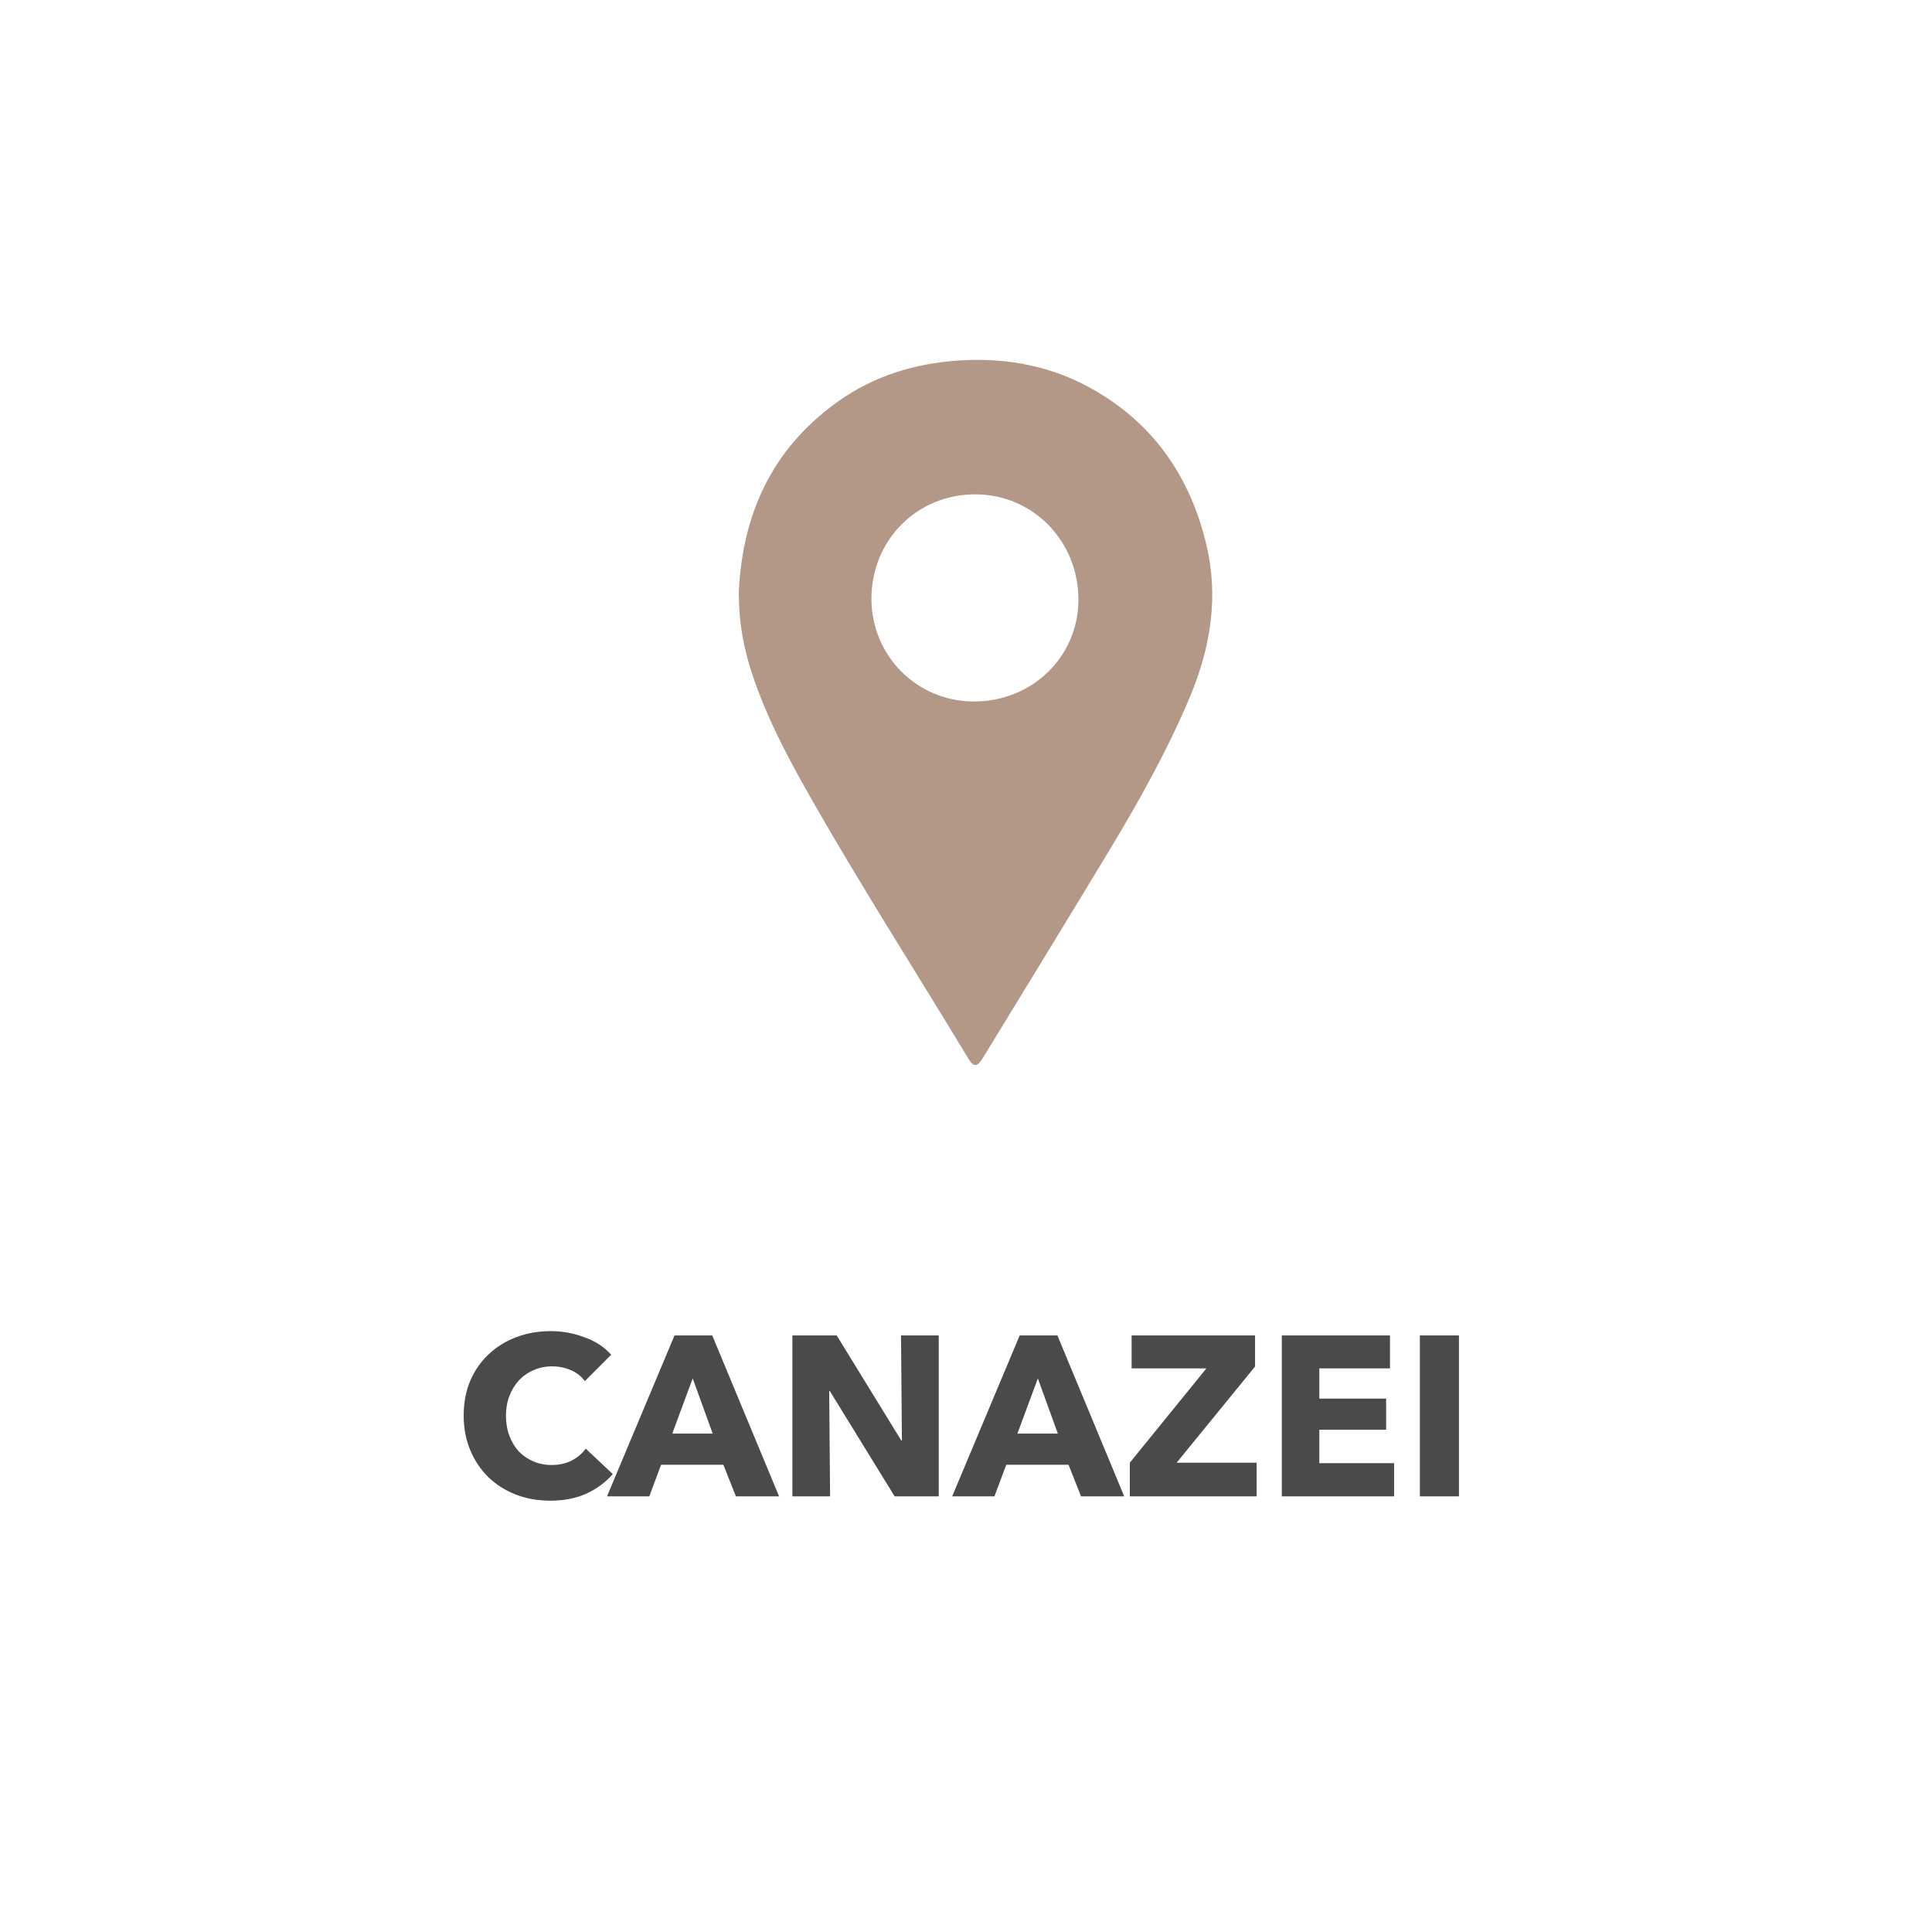 <?xml version="1.0" encoding="UTF-8"?> <svg xmlns="http://www.w3.org/2000/svg" width="102" height="102" viewBox="0 0 102 102" fill="none"><path d="M39 31.456C39.142 27.24 40.71 23.73 44.206 21.224C46.103 19.859 48.271 19.192 50.596 19.034C53.184 18.862 55.629 19.334 57.872 20.654C60.978 22.477 62.838 25.23 63.678 28.703C64.353 31.493 63.918 34.171 62.83 36.774C61.66 39.564 60.19 42.197 58.637 44.777C56.402 48.49 54.129 52.181 51.871 55.886C51.602 56.328 51.399 56.343 51.144 55.923C48.421 51.408 45.571 46.96 42.953 42.384C41.7 40.194 40.5 37.974 39.705 35.566C39.263 34.238 39.015 32.873 39.008 31.456H39ZM46.006 31.598C46.006 34.613 48.391 37.021 51.399 37.036C54.482 37.044 56.92 34.688 56.935 31.681C56.95 28.583 54.549 26.108 51.504 26.1C48.429 26.085 46.013 28.5 46.006 31.606V31.598Z" fill="#B39787"></path><path d="M32.352 77.824C31.976 78.256 31.512 78.6 30.96 78.856C30.408 79.104 29.772 79.228 29.052 79.228C28.396 79.228 27.788 79.12 27.228 78.904C26.676 78.688 26.196 78.384 25.788 77.992C25.38 77.592 25.06 77.116 24.828 76.564C24.596 76.012 24.48 75.404 24.48 74.74C24.48 74.06 24.596 73.444 24.828 72.892C25.068 72.34 25.396 71.872 25.812 71.488C26.228 71.096 26.716 70.796 27.276 70.588C27.836 70.38 28.44 70.276 29.088 70.276C29.688 70.276 30.276 70.384 30.852 70.6C31.436 70.808 31.908 71.116 32.268 71.524L30.876 72.916C30.684 72.652 30.432 72.456 30.12 72.328C29.808 72.2 29.488 72.136 29.16 72.136C28.8 72.136 28.468 72.204 28.164 72.34C27.868 72.468 27.612 72.648 27.396 72.88C27.18 73.112 27.012 73.388 26.892 73.708C26.772 74.02 26.712 74.364 26.712 74.74C26.712 75.124 26.772 75.476 26.892 75.796C27.012 76.116 27.176 76.392 27.384 76.624C27.6 76.848 27.856 77.024 28.152 77.152C28.448 77.28 28.772 77.344 29.124 77.344C29.532 77.344 29.888 77.264 30.192 77.104C30.496 76.944 30.74 76.736 30.924 76.48L32.352 77.824ZM38.851 79L38.191 77.332H34.903L34.279 79H32.047L35.611 70.504H37.603L41.131 79H38.851ZM36.571 72.772L35.491 75.688H37.627L36.571 72.772ZM47.233 79L43.813 73.444H43.777L43.825 79H41.833V70.504H44.173L47.581 76.048H47.617L47.569 70.504H49.561V79H47.233ZM57.074 79L56.413 77.332H53.126L52.502 79H50.27L53.834 70.504H55.825L59.353 79H57.074ZM54.794 72.772L53.714 75.688H55.849L54.794 72.772ZM59.648 79V77.224L63.692 72.244H59.744V70.504H66.26V72.148L62.12 77.224H66.344V79H59.648ZM67.673 79V70.504H73.385V72.244H69.653V73.84H73.181V75.484H69.653V77.248H73.601V79H67.673ZM74.962 79V70.504H77.026V79H74.962Z" fill="#4A4A48"></path></svg> 